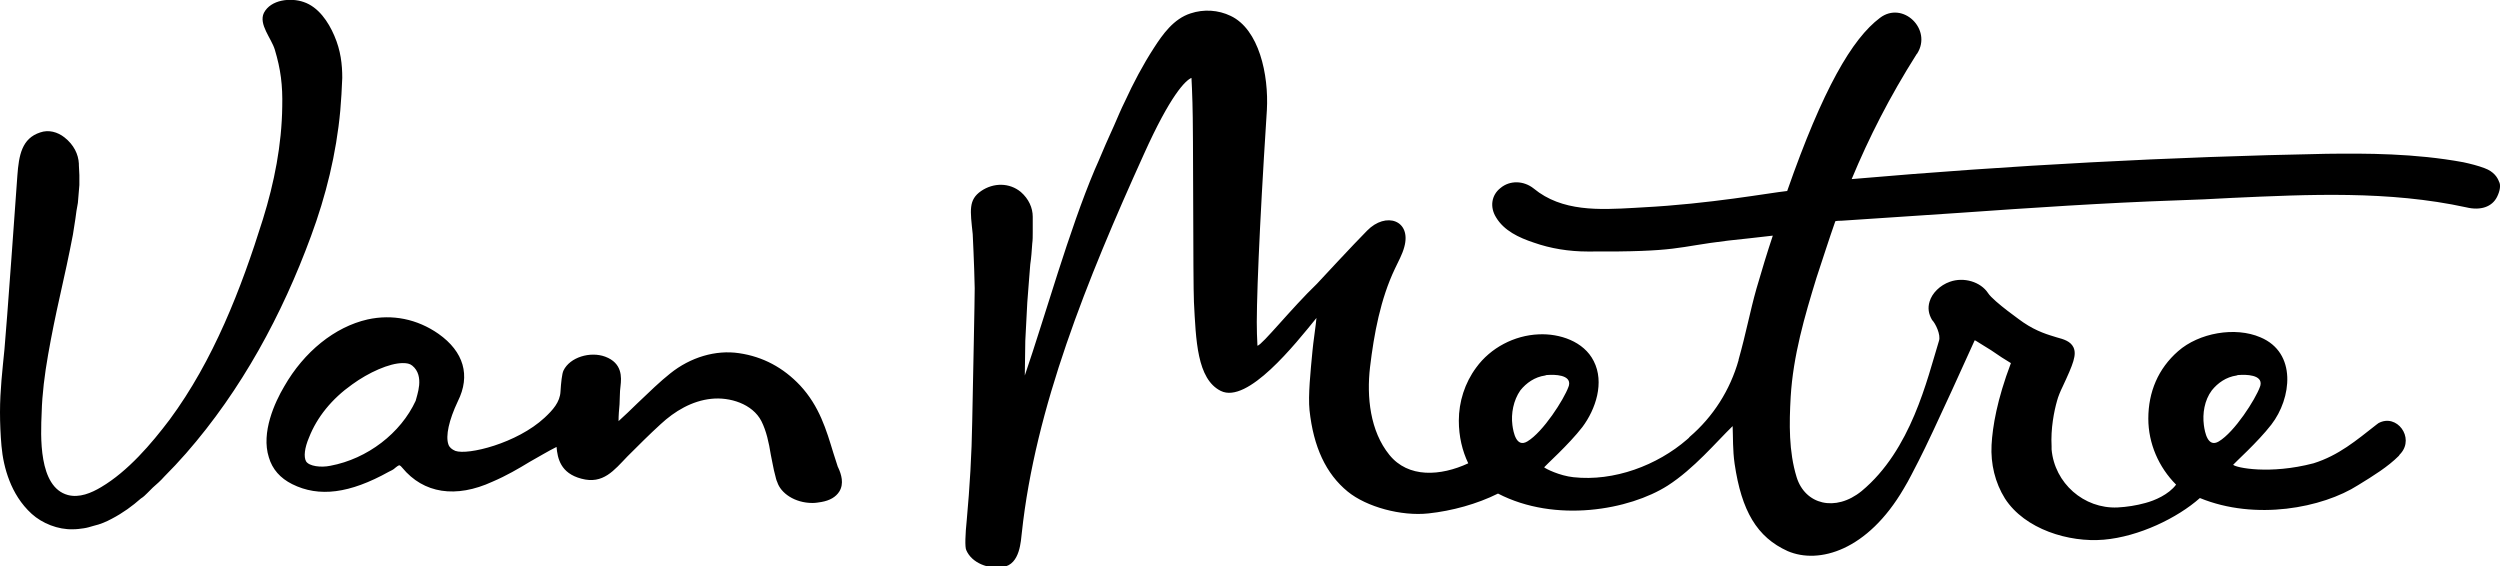 <?xml version="1.0" encoding="UTF-8"?> <!-- Generator: Adobe Illustrator 27.2.0, SVG Export Plug-In . SVG Version: 6.00 Build 0) --> <svg xmlns="http://www.w3.org/2000/svg" xmlns:xlink="http://www.w3.org/1999/xlink" version="1.1" x="0px" y="0px" viewBox="0 0 504 114.2" style="enable-background:new 0 0 504 114.2;" xml:space="preserve"> <style type="text/css"> .st0{display:none;} .st1{display:inline;fill:#F3E9EE;} .st2{display:inline;fill:#FFFFFF;} .st3{display:inline;} </style> <g id="BC_TEMPLATE_ONLY_x5F_PMS_9345_U" class="st0"> <path class="st1" d="M69,15.7c-0.1,2.3-0.2,4.4-0.4,6.6c-0.8,8.7-2.9,17.2-5.9,25.3c-5.8,15.8-14,31-25.2,43.8 c-1.4,1.6-2.9,3.2-4.4,4.7c-0.7,0.8-1.5,1.5-2.3,2.2l-1.1,1.1c-0.4,0.4-0.8,0.8-1.3,1.1c-1.7,1.5-3.6,2.9-5.9,4.1 c-1.1,0.6-2.3,1.1-3.6,1.4c-0.7,0.2-1.3,0.4-2,0.5c-0.7,0.1-1.4,0.2-2.2,0.2c-3,0.1-6.2-1.2-8.3-3.1c-2.2-2-3.6-4.4-4.5-6.7 c-0.9-2.3-1.4-4.7-1.6-7C0.1,87.6,0,85.3,0,83.1c0-4.4,0.5-8.6,0.9-12.7c0.4-4.1,2.5-33.5,2.6-35c0.3-4.1,0.9-7.5,4.6-8.7 c1.7-0.6,3.5-0.1,4.9,1c1.9,1.5,2.8,3.4,2.9,5.3l0,0.3c0,0.6,0.1,1.3,0.1,2c0,0.7,0,1.4,0,2c-0.1,1.3-0.2,2.5-0.3,3.6 c-0.2,1.1-0.4,2.2-0.5,3.2l-0.5,3.2c-0.8,4.2-1.7,8.3-2.6,12.3c-0.9,4-1.7,7.9-2.4,11.9c-0.7,4-1.2,7.9-1.3,11.7 c-0.2,4.6-0.7,15,5.3,16.6c2.3,0.6,4.7-0.4,6.7-1.6c5.4-3.2,10.1-8.7,13.8-13.6C43,72.7,48.6,58.3,53,44.2c2.3-7.4,3.8-15,3.9-22.7 C57,17.2,56.6,14,55.4,10c-0.7-2.3-3.3-5.1-2.2-7.4c1.4-2.7,5.4-3.1,8-2.2c3,1,5,4,6.2,6.8C68.7,10.2,69,13,69,15.7z M169.2,99.1 c-0.7,1.1-1.9,1.8-3.6,2.1c-0.6,0.1-1.2,0.2-1.8,0.2c-3.6,0-6.4-2-7.1-4.2c-0.2-0.4-0.3-0.9-0.4-1.3c-0.4-1.4-0.6-2.9-0.9-4.2 c-0.4-2.5-0.9-4.8-1.9-6.8c-1.8-3.5-6.4-4.9-10.1-4.5c-3.9,0.4-7.4,2.5-10.2,5.1c-2.3,2.1-4.5,4.3-6.7,6.5 c-2.7,2.8-4.9,5.7-9.3,4.5c-4.2-1.1-4.8-4.1-5-6.4c-1.8,0.9-3.6,2-5.4,3c-2.3,1.4-4.7,2.8-7.5,4c-7.4,3.4-13.9,2.4-18.2-2.8 c-0.4-0.5-0.6-0.5-0.6-0.5c0,0-0.2,0-0.8,0.5c-0.4,0.4-0.9,0.6-1.3,0.8c-7.9,4.4-14.1,5.2-19.5,2.5c-2.4-1.2-4-3-4.7-5.4 c-1.6-5,1.2-11.1,3.1-14.3c4-7,10.2-12,16.8-13.5c5-1.1,10-0.1,14.3,2.9c5.1,3.6,6.5,8.4,3.9,13.6c-1.8,3.8-2.5,7-1.9,8.7 c0.2,0.6,0.7,1,1.4,1.3c2.5,0.9,12.4-1.5,18-6.7c1.6-1.5,3.1-3.1,3.2-5.3c0.1-1.7,0.3-3.6,0.6-4.2c1.3-2.7,5.4-3.9,8.4-2.8 c3.5,1.3,3.3,4.2,3.1,5.9c0,0.3-0.1,0.7-0.1,1c0,0.8-0.1,1.7-0.1,2.7c-0.1,1.1-0.2,2.2-0.2,3.4c1.2-1.1,2.6-2.4,3.8-3.6 c2.4-2.3,4.7-4.5,6.6-6c4.1-3.3,9.2-4.8,13.9-4.1c4.8,0.7,8.9,2.9,12.3,6.5c3.9,4.2,5.3,9,6.7,13.6c0.3,0.9,0.6,1.9,0.9,2.8 l0.1,0.2C169.6,95.6,170.2,97.5,169.2,99.1z M83.1,73.7c-0.5-0.4-1.1-0.5-1.9-0.5c-2.7,0-6.9,1.9-10.2,4.3 c-4.1,2.9-7.1,6.6-8.7,10.7c-0.9,2.1-1.1,3.9-0.6,4.8c0.6,1,3,1.3,4.9,0.9c7.5-1.4,14.2-6.6,17.2-13.1C84,79.8,85.7,75.8,83.1,73.7 z M503.4,39.7c-1,2-3.3,2.8-6.2,2.1c-15.6-3.4-31.8-2.6-47.3-1.9c-3.7,0.2-7.5,0.4-11.2,0.5c-14.5,0.5-29.3,1.5-43.5,2.5 c-7.9,0.5-16,1.1-24,1.6c-0.4,0-0.8,0-1.2,0.1c-1.3,3.7-2.5,7.5-3.8,11.4c-2.4,7.8-4.7,15.7-5.2,24c-0.3,5.4-0.4,11,1.2,16.2 c1.7,5.5,7.8,7.1,13.1,2.8c10-8.3,13.2-22.5,15.6-30.3c0.4-1.2-0.7-3.5-1.4-4.2c-0.7-1.2-0.9-2.4-0.5-3.7c0.5-1.7,2.1-3.3,4.1-4 c2.8-1,6.2,0,7.7,2.3c1.1,1.7,7.1,5.9,7.1,5.9c2.8,1.9,5.1,2.5,6.7,3c1.5,0.4,2.8,0.8,3.4,2c0.7,1.5,0,3.3-2.2,8 c-0.4,0.8-0.9,2-1.1,2.8c-0.6,2.1-1.3,5.6-1.1,9.2c0,0.2,0,0.4,0,0.6c0.6,6.8,6.5,12,13.3,11.7c1.9-0.1,3.8-0.4,5.6-0.9 c1.9-0.5,4.7-1.7,6.2-3.7c-3.5-3.5-5.6-8.3-5.6-13.3c0-5.4,2-10.1,6-13.6c4.2-3.7,11.5-5,16.6-2.8c7.4,3.1,6.3,12.3,2.2,17.6 c-2.7,3.5-7.5,7.8-7.7,8.1c0.6,0.6,7.4,2,16.2-0.3c5.1-1.6,8.6-4.6,12.7-7.8c0.1-0.1,0.3-0.2,0.4-0.3c3.7-2,7.3,2.9,4.5,6.1 c-0.1,0.1-0.3,0.3-0.4,0.5c-2.2,2.2-5.1,4-8.2,5.9c-7.2,4.6-20.7,7.2-31.9,2.6c-4.5,4-12.3,7.8-19.4,8.4c-7,0.6-15.9-2.1-19.9-8.3 c-2-3.2-2.9-7-2.7-10.8c0.2-3.7,1.1-9.1,3.9-16.5c-1.5-0.9-2.1-1.3-4-2.6c-1.2-0.7-2.2-1.4-2.9-1.8c-0.2-0.1-0.3-0.2-0.4-0.2 c-0.1,0.2-8.5,18.9-11.3,24.3c-1,1.9-1.9,3.8-3,5.6c-7.3,12.5-17.1,15.3-23.4,12.6c-6.2-2.8-9.3-8.1-10.7-17.6 c-0.4-2.8-0.3-5.3-0.4-7.6c-3.3,3.2-7.8,8.6-13.1,12c-7.7,4.9-22.6,7.6-34.2,1.6c-4.2,2.1-9.3,3.5-14,4c-5.5,0.6-12.5-1.3-16.3-4.4 c-4.4-3.6-6.9-9-7.7-16.4c-0.3-3,0.2-7.8,0.6-12c0.1-1.3,0.7-5.3,0.8-6.6c-4.3,5.3-13.9,17.4-19.3,14.7c-4.8-2.4-5-10.3-5.4-17.9 c-0.2-4.1-0.1-35.1-0.3-40.2c0-1.1-0.2-5-0.2-5c-1.2,0.5-4.2,3.4-9.6,15.4c-11.5,25.4-21.9,51.1-24.6,76.3 c-0.2,1.5-0.3,6.4-3.8,6.9c-2.9,0.5-6.3-0.8-7.4-3.4c-0.3-0.6-0.2-3.2,0.1-6.1c0.6-6.6,1-13.2,1.1-19.8c0.2-10.4,0.5-24.3,0.5-26.9 c-0.1-5.2-0.4-10.6-0.4-10.9c-0.5-4.8-0.9-6.9,1.7-8.7c2.5-1.7,5.7-1.7,8,0.2c1.6,1.4,2.4,3.2,2.4,5l0,0.7l0,2.4 c0,0.8,0,1.6-0.1,2.3c-0.1,1.5-0.2,2.9-0.4,4.2c-0.1,1.3-0.2,2.5-0.3,3.8l-0.3,3.9l-0.4,7.7c0,0.7-0.1,6.3-0.1,7 c4.2-12.3,8.9-29.2,14.1-41.5c1-2.2,1.9-4.5,3-6.9c0.3-0.7,0.6-1.3,0.9-2c0.7-1.6,1.4-3.3,2.2-4.9c1.7-3.7,3.6-7.3,5.8-10.7 c1.8-2.8,4-5.9,7.4-7c2.7-0.9,5.6-0.7,8.1,0.5c5.7,2.7,7.7,11.8,7.3,19l-0.1,1.6c-1.4,21.7-2.1,38.6-1.9,43.5c0,0.2,0.1,2,0.1,2.4 c1-0.2,6.8-7.5,12-12.5c0,0,7.6-8.2,10.1-10.7c3.8-3.9,9-2.1,7.5,3.3c-0.4,1.5-1.2,2.9-1.9,4.4c-2.9,6.1-4.2,13.1-5,19.8 c-0.7,6,0,12.9,3.9,17.7c3.8,4.7,10.3,4.3,15.9,1.7c-1.2-2.5-1.9-5.4-1.9-8.6c0-3.8,1.2-7.6,3.5-10.7c2.9-4,7.7-6.5,12.6-6.7 c4.2-0.2,9.1,1.4,11.1,5.4c2.2,4.3,0.4,9.7-2.3,13.3c-2.7,3.5-7.5,7.8-7.7,8.1c0.3,0.3,3.1,1.7,5.9,2c8.2,0.9,16.9-2.4,22.9-7.6 c0.2-0.2,0.4-0.3,0.5-0.5c4.8-4.1,8.2-9.5,9.9-15.5l0-0.1c1.5-5.3,2.3-9.7,3.6-14.3c1.1-3.8,2.2-7.4,3.3-10.7c-3.3,0.4-6.3,0.7-9,1 c-10.9,1.3-9.6,2.3-28.3,2.2c-3.8,0-7.5-0.6-10.9-1.8c-3-1-6-2.4-7.6-5.1c-1.3-2.1-0.9-4.5,0.9-5.9c1.9-1.6,4.7-1.5,6.7,0.1 c5.7,4.7,13.2,4.3,20.3,3.9l1.7-0.1c13.5-0.7,25.4-2.9,29.1-3.3c7.2-20.6,13.1-30.7,18.7-34.9c4.6-3.5,10.6,2.3,7.5,7.2l-0.1,0.1 c-5.5,8.7-9.6,16.8-13.1,25.2c32.2-2.8,64.4-4.5,95.7-5.1c8.1-0.1,17.8-0.1,27.6,1.7c1.4,0.3,3,0.7,4.3,1.2 c1.9,0.7,2.6,1.9,2.9,2.7C504.2,37.3,504,38.5,503.4,39.7z M304.9,85.7c0.2,1.5,0.8,4.6,3,3.3c3.2-1.9,7.4-8.5,8.3-11 c0-0.1,0.1-0.2,0.1-0.3c0.5-2.2-3-2.2-4.3-2.1c-0.2,0-0.3,0-0.5,0.1c-2.1,0.3-3.8,1.5-5,3C305.1,80.7,304.6,83.4,304.9,85.7z M444.3,85.7c0.2,1.5,0.8,4.6,3,3.3c3.2-1.9,7.4-8.5,8.3-11c0-0.1,0.1-0.2,0.1-0.3c0.5-2.2-3-2.2-4.3-2.1c-0.2,0-0.3,0-0.5,0.1 c-2.1,0.3-3.8,1.5-5,3C444.4,80.7,444,83.4,444.3,85.7z"></path> </g> <g id="VM_x5F_Reverse" class="st0"> <path class="st2" d="M69,15.7c-0.1,2.3-0.2,4.4-0.4,6.6c-0.8,8.7-2.9,17.2-5.9,25.3c-5.8,15.8-14,31-25.2,43.8 c-1.4,1.6-2.9,3.2-4.4,4.7c-0.7,0.8-1.5,1.5-2.3,2.2l-1.1,1.1c-0.4,0.4-0.8,0.8-1.3,1.1c-1.7,1.5-3.6,2.9-5.9,4.1 c-1.1,0.6-2.3,1.1-3.6,1.4c-0.7,0.2-1.3,0.4-2,0.5c-0.7,0.1-1.4,0.2-2.2,0.2c-3,0.1-6.2-1.2-8.3-3.1c-2.2-2-3.6-4.4-4.5-6.7 c-0.9-2.3-1.4-4.7-1.6-7C0.1,87.6,0,85.3,0,83.1c0-4.4,0.5-8.6,0.9-12.7c0.4-4.1,2.5-33.5,2.6-35c0.3-4.1,0.9-7.5,4.6-8.7 c1.7-0.6,3.5-0.1,4.9,1c1.9,1.5,2.8,3.4,2.9,5.3l0,0.3c0,0.6,0.1,1.3,0.1,2c0,0.7,0,1.4,0,2c-0.1,1.3-0.2,2.5-0.3,3.6 c-0.2,1.1-0.4,2.2-0.5,3.2l-0.5,3.2c-0.8,4.2-1.7,8.3-2.6,12.3c-0.9,4-1.7,7.9-2.4,11.9c-0.7,4-1.2,7.9-1.3,11.7 c-0.2,4.6-0.7,15,5.3,16.6c2.3,0.6,4.7-0.4,6.7-1.6c5.4-3.2,10.1-8.7,13.8-13.6C43,72.7,48.6,58.3,53,44.2c2.3-7.4,3.8-15,3.9-22.7 C57,17.2,56.6,14,55.4,10c-0.7-2.3-3.3-5.1-2.2-7.4c1.4-2.7,5.4-3.1,8-2.2c3,1,5,4,6.2,6.8C68.7,10.2,69,13,69,15.7z M169.2,99.1 c-0.7,1.1-1.9,1.8-3.6,2.1c-0.6,0.1-1.2,0.2-1.8,0.2c-3.6,0-6.4-2-7.1-4.2c-0.2-0.4-0.3-0.9-0.4-1.3c-0.4-1.4-0.6-2.9-0.9-4.2 c-0.4-2.5-0.9-4.8-1.9-6.8c-1.8-3.5-6.4-4.9-10.1-4.5c-3.9,0.4-7.4,2.5-10.2,5.1c-2.3,2.1-4.5,4.3-6.7,6.5 c-2.7,2.8-4.9,5.7-9.3,4.5c-4.2-1.1-4.8-4.1-5-6.4c-1.8,0.9-3.6,2-5.4,3c-2.3,1.4-4.7,2.8-7.5,4c-7.4,3.4-13.9,2.4-18.2-2.8 c-0.4-0.5-0.6-0.5-0.6-0.5c0,0-0.2,0-0.8,0.5c-0.4,0.4-0.9,0.6-1.3,0.8c-7.9,4.4-14.1,5.2-19.5,2.5c-2.4-1.2-4-3-4.7-5.4 c-1.6-5,1.2-11.1,3.1-14.3c4-7,10.2-12,16.8-13.5c5-1.1,10-0.1,14.3,2.9c5.1,3.6,6.5,8.4,3.9,13.6c-1.8,3.8-2.5,7-1.9,8.7 c0.2,0.6,0.7,1,1.4,1.3c2.5,0.9,12.4-1.5,18-6.7c1.6-1.5,3.1-3.1,3.2-5.3c0.1-1.7,0.3-3.6,0.6-4.2c1.3-2.7,5.4-3.9,8.4-2.8 c3.5,1.3,3.3,4.2,3.1,5.9c0,0.3-0.1,0.7-0.1,1c0,0.8-0.1,1.7-0.1,2.7c-0.1,1.1-0.2,2.2-0.2,3.4c1.2-1.1,2.6-2.4,3.8-3.6 c2.4-2.3,4.7-4.5,6.6-6c4.1-3.3,9.2-4.8,13.9-4.1c4.8,0.7,8.9,2.9,12.3,6.5c3.9,4.2,5.3,9,6.7,13.6c0.3,0.9,0.6,1.9,0.9,2.8 l0.1,0.2C169.6,95.6,170.2,97.5,169.2,99.1z M83.1,73.7c-0.5-0.4-1.1-0.5-1.9-0.5c-2.7,0-6.9,1.9-10.2,4.3 c-4.1,2.9-7.1,6.6-8.7,10.7c-0.9,2.1-1.1,3.9-0.6,4.8c0.6,1,3,1.3,4.9,0.9c7.5-1.4,14.2-6.6,17.2-13.1C84,79.8,85.7,75.8,83.1,73.7 z M503.4,39.7c-1,2-3.3,2.8-6.2,2.1c-15.6-3.4-31.8-2.6-47.3-1.9c-3.7,0.2-7.5,0.4-11.2,0.5c-14.5,0.5-29.3,1.5-43.5,2.5 c-7.9,0.5-16,1.1-24,1.6c-0.4,0-0.8,0-1.2,0.1c-1.3,3.7-2.5,7.5-3.8,11.4c-2.4,7.8-4.7,15.7-5.2,24c-0.3,5.4-0.4,11,1.2,16.2 c1.7,5.5,7.8,7.1,13.1,2.8c10-8.3,13.2-22.5,15.6-30.3c0.4-1.2-0.7-3.5-1.4-4.2c-0.7-1.2-0.9-2.4-0.5-3.7c0.5-1.7,2.1-3.3,4.1-4 c2.8-1,6.2,0,7.7,2.3c1.1,1.7,7.1,5.9,7.1,5.9c2.8,1.9,5.1,2.5,6.7,3c1.5,0.4,2.8,0.8,3.4,2c0.7,1.5,0,3.3-2.2,8 c-0.4,0.8-0.9,2-1.1,2.8c-0.6,2.1-1.3,5.6-1.1,9.2c0,0.2,0,0.4,0,0.6c0.6,6.8,6.5,12,13.3,11.7c1.9-0.1,3.8-0.4,5.6-0.9 c1.9-0.5,4.7-1.7,6.2-3.7c-3.5-3.5-5.6-8.3-5.6-13.3c0-5.4,2-10.1,6-13.6c4.2-3.7,11.5-5,16.6-2.8c7.4,3.1,6.3,12.3,2.2,17.6 c-2.7,3.5-7.5,7.8-7.7,8.1c0.6,0.6,7.4,2,16.2-0.3c5.1-1.6,8.6-4.6,12.7-7.8c0.1-0.1,0.3-0.2,0.4-0.3c3.7-2,7.3,2.9,4.5,6.1 c-0.1,0.1-0.3,0.3-0.4,0.5c-2.2,2.2-5.1,4-8.2,5.9c-7.2,4.6-20.7,7.2-31.9,2.6c-4.5,4-12.3,7.8-19.4,8.4c-7,0.6-15.9-2.1-19.9-8.3 c-2-3.2-2.9-7-2.7-10.8c0.2-3.7,1.1-9.1,3.9-16.5c-1.5-0.9-2.1-1.3-4-2.6c-1.2-0.7-2.2-1.4-2.9-1.8c-0.2-0.1-0.3-0.2-0.4-0.2 c-0.1,0.2-8.5,18.9-11.3,24.3c-1,1.9-1.9,3.8-3,5.6c-7.3,12.5-17.1,15.3-23.4,12.6c-6.2-2.8-9.3-8.1-10.7-17.6 c-0.4-2.8-0.3-5.3-0.4-7.6c-3.3,3.2-7.8,8.6-13.1,12c-7.7,4.9-22.6,7.6-34.2,1.6c-4.2,2.1-9.3,3.5-14,4c-5.5,0.6-12.5-1.3-16.3-4.4 c-4.4-3.6-6.9-9-7.7-16.4c-0.3-3,0.2-7.8,0.6-12c0.1-1.3,0.7-5.3,0.8-6.6c-4.3,5.3-13.9,17.4-19.3,14.7c-4.8-2.4-5-10.3-5.4-17.9 c-0.2-4.1-0.1-35.1-0.3-40.2c0-1.1-0.2-5-0.2-5c-1.2,0.5-4.2,3.4-9.6,15.4c-11.5,25.4-21.9,51.1-24.6,76.3 c-0.2,1.5-0.3,6.4-3.8,6.9c-2.9,0.5-6.3-0.8-7.4-3.4c-0.3-0.6-0.2-3.2,0.1-6.1c0.6-6.6,1-13.2,1.1-19.8c0.2-10.4,0.5-24.3,0.5-26.9 c-0.1-5.2-0.4-10.6-0.4-10.9c-0.5-4.8-0.9-6.9,1.7-8.7c2.5-1.7,5.7-1.7,8,0.2c1.6,1.4,2.4,3.2,2.4,5l0,0.7l0,2.4 c0,0.8,0,1.6-0.1,2.3c-0.1,1.5-0.2,2.9-0.4,4.2c-0.1,1.3-0.2,2.5-0.3,3.8l-0.3,3.9l-0.4,7.7c0,0.7-0.1,6.3-0.1,7 c4.2-12.3,8.9-29.2,14.1-41.5c1-2.2,1.9-4.5,3-6.9c0.3-0.7,0.6-1.3,0.9-2c0.7-1.6,1.4-3.3,2.2-4.9c1.7-3.7,3.6-7.3,5.8-10.7 c1.8-2.8,4-5.9,7.4-7c2.7-0.9,5.6-0.7,8.1,0.5c5.7,2.7,7.7,11.8,7.3,19l-0.1,1.6c-1.4,21.7-2.1,38.6-1.9,43.5c0,0.2,0.1,2,0.1,2.4 c1-0.2,6.8-7.5,12-12.5c0,0,7.6-8.2,10.1-10.7c3.8-3.9,9-2.1,7.5,3.3c-0.4,1.5-1.2,2.9-1.9,4.4c-2.9,6.1-4.2,13.1-5,19.8 c-0.7,6,0,12.9,3.9,17.7c3.8,4.7,10.3,4.3,15.9,1.7c-1.2-2.5-1.9-5.4-1.9-8.6c0-3.8,1.2-7.6,3.5-10.7c2.9-4,7.7-6.5,12.6-6.7 c4.2-0.2,9.1,1.4,11.1,5.4c2.2,4.3,0.4,9.7-2.3,13.3c-2.7,3.5-7.5,7.8-7.7,8.1c0.3,0.3,3.1,1.7,5.9,2c8.2,0.9,16.9-2.4,22.9-7.6 c0.2-0.2,0.4-0.3,0.5-0.5c4.8-4.1,8.2-9.5,9.9-15.5l0-0.1c1.5-5.3,2.3-9.7,3.6-14.3c1.1-3.8,2.2-7.4,3.3-10.7c-3.3,0.4-6.3,0.7-9,1 c-10.9,1.3-9.6,2.3-28.3,2.2c-3.8,0-7.5-0.6-10.9-1.8c-3-1-6-2.4-7.6-5.1c-1.3-2.1-0.9-4.5,0.9-5.9c1.9-1.6,4.7-1.5,6.7,0.1 c5.7,4.7,13.2,4.3,20.3,3.9l1.7-0.1c13.5-0.7,25.4-2.9,29.1-3.3c7.2-20.6,13.1-30.7,18.7-34.9c4.6-3.5,10.6,2.3,7.5,7.2l-0.1,0.1 c-5.5,8.7-9.6,16.8-13.1,25.2c32.2-2.8,64.4-4.5,95.7-5.1c8.1-0.1,17.8-0.1,27.6,1.7c1.4,0.3,3,0.7,4.3,1.2 c1.9,0.7,2.6,1.9,2.9,2.7C504.2,37.3,504,38.5,503.4,39.7z M304.9,85.7c0.2,1.5,0.8,4.6,3,3.3c3.2-1.9,7.4-8.5,8.3-11 c0-0.1,0.1-0.2,0.1-0.3c0.5-2.2-3-2.2-4.3-2.1c-0.2,0-0.3,0-0.5,0.1c-2.1,0.3-3.8,1.5-5,3C305.1,80.7,304.6,83.4,304.9,85.7z M444.3,85.7c0.2,1.5,0.8,4.6,3,3.3c3.2-1.9,7.4-8.5,8.3-11c0-0.1,0.1-0.2,0.1-0.3c0.5-2.2-3-2.2-4.3-2.1c-0.2,0-0.3,0-0.5,0.1 c-2.1,0.3-3.8,1.5-5,3C444.4,80.7,444,83.4,444.3,85.7z"></path> </g> <g id="VM_x5F_Black"> <path d="M69,15.7c-0.1,2.3-0.2,4.4-0.4,6.6c-0.8,8.7-2.9,17.2-5.9,25.3c-5.8,15.8-14,31-25.2,43.8c-1.4,1.6-2.9,3.2-4.4,4.7 c-0.7,0.8-1.5,1.5-2.3,2.2l-1.1,1.1c-0.4,0.4-0.8,0.8-1.3,1.1c-1.7,1.5-3.6,2.9-5.9,4.1c-1.1,0.6-2.3,1.1-3.6,1.4 c-0.7,0.2-1.3,0.4-2,0.5c-0.7,0.1-1.4,0.2-2.2,0.2c-3,0.1-6.2-1.2-8.3-3.1c-2.2-2-3.6-4.4-4.5-6.7c-0.9-2.3-1.4-4.7-1.6-7 C0.1,87.6,0,85.3,0,83.1c0-4.4,0.5-8.6,0.9-12.7c0.4-4.1,2.5-33.5,2.6-35c0.3-4.1,0.9-7.5,4.6-8.7c1.7-0.6,3.5-0.1,4.9,1 c1.9,1.5,2.8,3.4,2.9,5.3l0,0.3c0,0.6,0.1,1.3,0.1,2c0,0.7,0,1.4,0,2c-0.1,1.3-0.2,2.5-0.3,3.6c-0.2,1.1-0.4,2.2-0.5,3.2l-0.5,3.2 c-0.8,4.2-1.7,8.3-2.6,12.3c-0.9,4-1.7,7.9-2.4,11.9c-0.7,4-1.2,7.9-1.3,11.7c-0.2,4.6-0.7,15,5.3,16.6c2.3,0.6,4.7-0.4,6.7-1.6 c5.4-3.2,10.1-8.7,13.8-13.6C43,72.7,48.6,58.3,53,44.2c2.3-7.4,3.8-15,3.9-22.7C57,17.2,56.6,14,55.4,10c-0.7-2.3-3.3-5.1-2.2-7.4 c1.4-2.7,5.4-3.1,8-2.2c3,1,5,4,6.2,6.8C68.7,10.2,69,13,69,15.7z M169.2,99.1c-0.7,1.1-1.9,1.8-3.6,2.1c-0.6,0.1-1.2,0.2-1.8,0.2 c-3.6,0-6.4-2-7.1-4.2c-0.2-0.4-0.3-0.9-0.4-1.3c-0.4-1.4-0.6-2.9-0.9-4.2c-0.4-2.5-0.9-4.8-1.9-6.8c-1.8-3.5-6.4-4.9-10.1-4.5 c-3.9,0.4-7.4,2.5-10.2,5.1c-2.3,2.1-4.5,4.3-6.7,6.5c-2.7,2.8-4.9,5.7-9.3,4.5c-4.2-1.1-4.8-4.1-5-6.4c-1.8,0.9-3.6,2-5.4,3 c-2.3,1.4-4.7,2.8-7.5,4c-7.4,3.4-13.9,2.4-18.2-2.8c-0.4-0.5-0.6-0.5-0.6-0.5c0,0-0.2,0-0.8,0.5c-0.4,0.4-0.9,0.6-1.3,0.8 c-7.9,4.4-14.1,5.2-19.5,2.5c-2.4-1.2-4-3-4.7-5.4c-1.6-5,1.2-11.1,3.1-14.3c4-7,10.2-12,16.8-13.5c5-1.1,10-0.1,14.3,2.9 c5.1,3.6,6.5,8.4,3.9,13.6c-1.8,3.8-2.5,7-1.9,8.7c0.2,0.6,0.7,1,1.4,1.3c2.5,0.9,12.4-1.5,18-6.7c1.6-1.5,3.1-3.1,3.2-5.3 c0.1-1.7,0.3-3.6,0.6-4.2c1.3-2.7,5.4-3.9,8.4-2.8c3.5,1.3,3.3,4.2,3.1,5.9c0,0.3-0.1,0.7-0.1,1c0,0.8-0.1,1.7-0.1,2.7 c-0.1,1.1-0.2,2.2-0.2,3.4c1.2-1.1,2.6-2.4,3.8-3.6c2.4-2.3,4.7-4.5,6.6-6c4.1-3.3,9.2-4.8,13.9-4.1c4.8,0.7,8.9,2.9,12.3,6.5 c3.9,4.2,5.3,9,6.7,13.6c0.3,0.9,0.6,1.9,0.9,2.8l0.1,0.2C169.6,95.6,170.2,97.5,169.2,99.1z M83.1,73.7c-0.5-0.4-1.1-0.5-1.9-0.5 c-2.7,0-6.9,1.9-10.2,4.3c-4.1,2.9-7.1,6.6-8.7,10.7c-0.9,2.1-1.1,3.9-0.6,4.8c0.6,1,3,1.3,4.9,0.9c7.5-1.4,14.2-6.6,17.2-13.1 C84,79.8,85.7,75.8,83.1,73.7z M503.4,39.7c-1,2-3.3,2.8-6.2,2.1c-15.6-3.4-31.8-2.6-47.3-1.9c-3.7,0.2-7.5,0.4-11.2,0.5 c-14.5,0.5-29.3,1.5-43.5,2.5c-7.9,0.5-16,1.1-24,1.6c-0.4,0-0.8,0-1.2,0.1c-1.3,3.7-2.5,7.5-3.8,11.4c-2.4,7.8-4.7,15.7-5.2,24 c-0.3,5.4-0.4,11,1.2,16.2c1.7,5.5,7.8,7.1,13.1,2.8c10-8.3,13.2-22.5,15.6-30.3c0.4-1.2-0.7-3.5-1.4-4.2c-0.7-1.2-0.9-2.4-0.5-3.7 c0.5-1.7,2.1-3.3,4.1-4c2.8-1,6.2,0,7.7,2.3c1.1,1.7,7.1,5.9,7.1,5.9c2.8,1.9,5.1,2.5,6.7,3c1.5,0.4,2.8,0.8,3.4,2 c0.7,1.5,0,3.3-2.2,8c-0.4,0.8-0.9,2-1.1,2.8c-0.6,2.1-1.3,5.6-1.1,9.2c0,0.2,0,0.4,0,0.6c0.6,6.8,6.5,12,13.3,11.7 c1.9-0.1,3.8-0.4,5.6-0.9c1.9-0.5,4.7-1.7,6.2-3.7c-3.5-3.5-5.6-8.3-5.6-13.3c0-5.4,2-10.1,6-13.6c4.2-3.7,11.5-5,16.6-2.8 c7.4,3.1,6.3,12.3,2.2,17.6c-2.7,3.5-7.5,7.8-7.7,8.1c0.6,0.6,7.4,2,16.2-0.3c5.1-1.6,8.6-4.6,12.7-7.8c0.1-0.1,0.3-0.2,0.4-0.3 c3.7-2,7.3,2.9,4.5,6.1c-0.1,0.1-0.3,0.3-0.4,0.5c-2.2,2.2-5.1,4-8.2,5.9c-7.2,4.6-20.7,7.2-31.9,2.6c-4.5,4-12.3,7.8-19.4,8.4 c-7,0.6-15.9-2.1-19.9-8.3c-2-3.2-2.9-7-2.7-10.8c0.2-3.7,1.1-9.1,3.9-16.5c-1.5-0.9-2.1-1.3-4-2.6c-1.2-0.7-2.2-1.4-2.9-1.8 c-0.2-0.1-0.3-0.2-0.4-0.2c-0.1,0.2-8.5,18.9-11.3,24.3c-1,1.9-1.9,3.8-3,5.6c-7.3,12.5-17.1,15.3-23.4,12.6 c-6.2-2.8-9.3-8.1-10.7-17.6c-0.4-2.8-0.3-5.3-0.4-7.6c-3.3,3.2-7.8,8.6-13.1,12c-7.7,4.9-22.6,7.6-34.2,1.6c-4.2,2.1-9.3,3.5-14,4 c-5.5,0.6-12.5-1.3-16.3-4.4c-4.4-3.6-6.9-9-7.7-16.4c-0.3-3,0.2-7.8,0.6-12c0.1-1.3,0.7-5.3,0.8-6.6c-4.3,5.3-13.9,17.4-19.3,14.7 c-4.8-2.4-5-10.3-5.4-17.9c-0.2-4.1-0.1-35.1-0.3-40.2c0-1.1-0.2-5-0.2-5c-1.2,0.5-4.2,3.4-9.6,15.4 c-11.5,25.4-21.9,51.1-24.6,76.3c-0.2,1.5-0.3,6.4-3.8,6.9c-2.9,0.5-6.3-0.8-7.4-3.4c-0.3-0.6-0.2-3.2,0.1-6.1 c0.6-6.6,1-13.2,1.1-19.8c0.2-10.4,0.5-24.3,0.5-26.9c-0.1-5.2-0.4-10.6-0.4-10.9c-0.5-4.8-0.9-6.9,1.7-8.7c2.5-1.7,5.7-1.7,8,0.2 c1.6,1.4,2.4,3.2,2.4,5l0,0.7l0,2.4c0,0.8,0,1.6-0.1,2.3c-0.1,1.5-0.2,2.9-0.4,4.2c-0.1,1.3-0.2,2.5-0.3,3.8l-0.3,3.9l-0.4,7.7 c0,0.7-0.1,6.3-0.1,7c4.2-12.3,8.9-29.2,14.1-41.5c1-2.2,1.9-4.5,3-6.9c0.3-0.7,0.6-1.3,0.9-2c0.7-1.6,1.4-3.3,2.2-4.9 c1.7-3.7,3.6-7.3,5.8-10.7c1.8-2.8,4-5.9,7.4-7c2.7-0.9,5.6-0.7,8.1,0.5c5.7,2.7,7.7,11.8,7.3,19l-0.1,1.6 c-1.4,21.7-2.1,38.6-1.9,43.5c0,0.2,0.1,2,0.1,2.4c1-0.2,6.8-7.5,12-12.5c0,0,7.6-8.2,10.1-10.7c3.8-3.9,9-2.1,7.5,3.3 c-0.4,1.5-1.2,2.9-1.9,4.4c-2.9,6.1-4.2,13.1-5,19.8c-0.7,6,0,12.9,3.9,17.7c3.8,4.7,10.3,4.3,15.9,1.7c-1.2-2.5-1.9-5.4-1.9-8.6 c0-3.8,1.2-7.6,3.5-10.7c2.9-4,7.7-6.5,12.6-6.7c4.2-0.2,9.1,1.4,11.1,5.4c2.2,4.3,0.4,9.7-2.3,13.3c-2.7,3.5-7.5,7.8-7.7,8.1 c0.3,0.3,3.1,1.7,5.9,2c8.2,0.9,16.9-2.4,22.9-7.6c0.2-0.2,0.4-0.3,0.5-0.5c4.8-4.1,8.2-9.5,9.9-15.5l0-0.1 c1.5-5.3,2.3-9.7,3.6-14.3c1.1-3.8,2.2-7.4,3.3-10.7c-3.3,0.4-6.3,0.7-9,1c-10.9,1.3-9.6,2.3-28.3,2.2c-3.8,0-7.5-0.6-10.9-1.8 c-3-1-6-2.4-7.6-5.1c-1.3-2.1-0.9-4.5,0.9-5.9c1.9-1.6,4.7-1.5,6.7,0.1c5.7,4.7,13.2,4.3,20.3,3.9l1.7-0.1 c13.5-0.7,25.4-2.9,29.1-3.3c7.2-20.6,13.1-30.7,18.7-34.9c4.6-3.5,10.6,2.3,7.5,7.2l-0.1,0.1c-5.5,8.7-9.6,16.8-13.1,25.2 c32.2-2.8,64.4-4.5,95.7-5.1c8.1-0.1,17.8-0.1,27.6,1.7c1.4,0.3,3,0.7,4.3,1.2c1.9,0.7,2.6,1.9,2.9,2.7 C504.2,37.3,504,38.5,503.4,39.7z M304.9,85.7c0.2,1.5,0.8,4.6,3,3.3c3.2-1.9,7.4-8.5,8.3-11c0-0.1,0.1-0.2,0.1-0.3 c0.5-2.2-3-2.2-4.3-2.1c-0.2,0-0.3,0-0.5,0.1c-2.1,0.3-3.8,1.5-5,3C305.1,80.7,304.6,83.4,304.9,85.7z M444.3,85.7 c0.2,1.5,0.8,4.6,3,3.3c3.2-1.9,7.4-8.5,8.3-11c0-0.1,0.1-0.2,0.1-0.3c0.5-2.2-3-2.2-4.3-2.1c-0.2,0-0.3,0-0.5,0.1 c-2.1,0.3-3.8,1.5-5,3C444.4,80.7,444,83.4,444.3,85.7z"></path> </g> <g id="VM_x5F_Rich_Black" class="st0"> <path class="st3" d="M69,15.7c-0.1,2.3-0.2,4.4-0.4,6.6c-0.8,8.7-2.9,17.2-5.9,25.3c-5.8,15.8-14,31-25.2,43.8 c-1.4,1.6-2.9,3.2-4.4,4.7c-0.7,0.8-1.5,1.5-2.3,2.2l-1.1,1.1c-0.4,0.4-0.8,0.8-1.3,1.1c-1.7,1.5-3.6,2.9-5.9,4.1 c-1.1,0.6-2.3,1.1-3.6,1.4c-0.7,0.2-1.3,0.4-2,0.5c-0.7,0.1-1.4,0.2-2.2,0.2c-3,0.1-6.2-1.2-8.3-3.1c-2.2-2-3.6-4.4-4.5-6.7 c-0.9-2.3-1.4-4.7-1.6-7C0.1,87.6,0,85.3,0,83.1c0-4.4,0.5-8.6,0.9-12.7c0.4-4.1,2.5-33.5,2.6-35c0.3-4.1,0.9-7.5,4.6-8.7 c1.7-0.6,3.5-0.1,4.9,1c1.9,1.5,2.8,3.4,2.9,5.3l0,0.3c0,0.6,0.1,1.3,0.1,2c0,0.7,0,1.4,0,2c-0.1,1.3-0.2,2.5-0.3,3.6 c-0.2,1.1-0.4,2.2-0.5,3.2l-0.5,3.2c-0.8,4.2-1.7,8.3-2.6,12.3c-0.9,4-1.7,7.9-2.4,11.9c-0.7,4-1.2,7.9-1.3,11.7 c-0.2,4.6-0.7,15,5.3,16.6c2.3,0.6,4.7-0.4,6.7-1.6c5.4-3.2,10.1-8.7,13.8-13.6C43,72.7,48.6,58.3,53,44.2c2.3-7.4,3.8-15,3.9-22.7 C57,17.2,56.6,14,55.4,10c-0.7-2.3-3.3-5.1-2.2-7.4c1.4-2.7,5.4-3.1,8-2.2c3,1,5,4,6.2,6.8C68.7,10.2,69,13,69,15.7z M169.2,99.1 c-0.7,1.1-1.9,1.8-3.6,2.1c-0.6,0.1-1.2,0.2-1.8,0.2c-3.6,0-6.4-2-7.1-4.2c-0.2-0.4-0.3-0.9-0.4-1.3c-0.4-1.4-0.6-2.9-0.9-4.2 c-0.4-2.5-0.9-4.8-1.9-6.8c-1.8-3.5-6.4-4.9-10.1-4.5c-3.9,0.4-7.4,2.5-10.2,5.1c-2.3,2.1-4.5,4.3-6.7,6.5 c-2.7,2.8-4.9,5.7-9.3,4.5c-4.2-1.1-4.8-4.1-5-6.4c-1.8,0.9-3.6,2-5.4,3c-2.3,1.4-4.7,2.8-7.5,4c-7.4,3.4-13.9,2.4-18.2-2.8 c-0.4-0.5-0.6-0.5-0.6-0.5c0,0-0.2,0-0.8,0.5c-0.4,0.4-0.9,0.6-1.3,0.8c-7.9,4.4-14.1,5.2-19.5,2.5c-2.4-1.2-4-3-4.7-5.4 c-1.6-5,1.2-11.1,3.1-14.3c4-7,10.2-12,16.8-13.5c5-1.1,10-0.1,14.3,2.9c5.1,3.6,6.5,8.4,3.9,13.6c-1.8,3.8-2.5,7-1.9,8.7 c0.2,0.6,0.7,1,1.4,1.3c2.5,0.9,12.4-1.5,18-6.7c1.6-1.5,3.1-3.1,3.2-5.3c0.1-1.7,0.3-3.6,0.6-4.2c1.3-2.7,5.4-3.9,8.4-2.8 c3.5,1.3,3.3,4.2,3.1,5.9c0,0.3-0.1,0.7-0.1,1c0,0.8-0.1,1.7-0.1,2.7c-0.1,1.1-0.2,2.2-0.2,3.4c1.2-1.1,2.6-2.4,3.8-3.6 c2.4-2.3,4.7-4.5,6.6-6c4.1-3.3,9.2-4.8,13.9-4.1c4.8,0.7,8.9,2.9,12.3,6.5c3.9,4.2,5.3,9,6.7,13.6c0.3,0.9,0.6,1.9,0.9,2.8 l0.1,0.2C169.6,95.6,170.2,97.5,169.2,99.1z M83.1,73.7c-0.5-0.4-1.1-0.5-1.9-0.5c-2.7,0-6.9,1.9-10.2,4.3 c-4.1,2.9-7.1,6.6-8.7,10.7c-0.9,2.1-1.1,3.9-0.6,4.8c0.6,1,3,1.3,4.9,0.9c7.5-1.4,14.2-6.6,17.2-13.1C84,79.8,85.7,75.8,83.1,73.7 z M503.4,39.7c-1,2-3.3,2.8-6.2,2.1c-15.6-3.4-31.8-2.6-47.3-1.9c-3.7,0.2-7.5,0.4-11.2,0.5c-14.5,0.5-29.3,1.5-43.5,2.5 c-7.9,0.5-16,1.1-24,1.6c-0.4,0-0.8,0-1.2,0.1c-1.3,3.7-2.5,7.5-3.8,11.4c-2.4,7.8-4.7,15.7-5.2,24c-0.3,5.4-0.4,11,1.2,16.2 c1.7,5.5,7.8,7.1,13.1,2.8c10-8.3,13.2-22.5,15.6-30.3c0.4-1.2-0.7-3.5-1.4-4.2c-0.7-1.2-0.9-2.4-0.5-3.7c0.5-1.7,2.1-3.3,4.1-4 c2.8-1,6.2,0,7.7,2.3c1.1,1.7,7.1,5.9,7.1,5.9c2.8,1.9,5.1,2.5,6.7,3c1.5,0.4,2.8,0.8,3.4,2c0.7,1.5,0,3.3-2.2,8 c-0.4,0.8-0.9,2-1.1,2.8c-0.6,2.1-1.3,5.6-1.1,9.2c0,0.2,0,0.4,0,0.6c0.6,6.8,6.5,12,13.3,11.7c1.9-0.1,3.8-0.4,5.6-0.9 c1.9-0.5,4.7-1.7,6.2-3.7c-3.5-3.5-5.6-8.3-5.6-13.3c0-5.4,2-10.1,6-13.6c4.2-3.7,11.5-5,16.6-2.8c7.4,3.1,6.3,12.3,2.2,17.6 c-2.7,3.5-7.5,7.8-7.7,8.1c0.6,0.6,7.4,2,16.2-0.3c5.1-1.6,8.6-4.6,12.7-7.8c0.1-0.1,0.3-0.2,0.4-0.3c3.7-2,7.3,2.9,4.5,6.1 c-0.1,0.1-0.3,0.3-0.4,0.5c-2.2,2.2-5.1,4-8.2,5.9c-7.2,4.6-20.7,7.2-31.9,2.6c-4.5,4-12.3,7.8-19.4,8.4c-7,0.6-15.9-2.1-19.9-8.3 c-2-3.2-2.9-7-2.7-10.8c0.2-3.7,1.1-9.1,3.9-16.5c-1.5-0.9-2.1-1.3-4-2.6c-1.2-0.7-2.2-1.4-2.9-1.8c-0.2-0.1-0.3-0.2-0.4-0.2 c-0.1,0.2-8.5,18.9-11.3,24.3c-1,1.9-1.9,3.8-3,5.6c-7.3,12.5-17.1,15.3-23.4,12.6c-6.2-2.8-9.3-8.1-10.7-17.6 c-0.4-2.8-0.3-5.3-0.4-7.6c-3.3,3.2-7.8,8.6-13.1,12c-7.7,4.9-22.6,7.6-34.2,1.6c-4.2,2.1-9.3,3.5-14,4c-5.5,0.6-12.5-1.3-16.3-4.4 c-4.4-3.6-6.9-9-7.7-16.4c-0.3-3,0.2-7.8,0.6-12c0.1-1.3,0.7-5.3,0.8-6.6c-4.3,5.3-13.9,17.4-19.3,14.7c-4.8-2.4-5-10.3-5.4-17.9 c-0.2-4.1-0.1-35.1-0.3-40.2c0-1.1-0.2-5-0.2-5c-1.2,0.5-4.2,3.4-9.6,15.4c-11.5,25.4-21.9,51.1-24.6,76.3 c-0.2,1.5-0.3,6.4-3.8,6.9c-2.9,0.5-6.3-0.8-7.4-3.4c-0.3-0.6-0.2-3.2,0.1-6.1c0.6-6.6,1-13.2,1.1-19.8c0.2-10.4,0.5-24.3,0.5-26.9 c-0.1-5.2-0.4-10.6-0.4-10.9c-0.5-4.8-0.9-6.9,1.7-8.7c2.5-1.7,5.7-1.7,8,0.2c1.6,1.4,2.4,3.2,2.4,5l0,0.7l0,2.4 c0,0.8,0,1.6-0.1,2.3c-0.1,1.5-0.2,2.9-0.4,4.2c-0.1,1.3-0.2,2.5-0.3,3.8l-0.3,3.9l-0.4,7.7c0,0.7-0.1,6.3-0.1,7 c4.2-12.3,8.9-29.2,14.1-41.5c1-2.2,1.9-4.5,3-6.9c0.3-0.7,0.6-1.3,0.9-2c0.7-1.6,1.4-3.3,2.2-4.9c1.7-3.7,3.6-7.3,5.8-10.7 c1.8-2.8,4-5.9,7.4-7c2.7-0.9,5.6-0.7,8.1,0.5c5.7,2.7,7.7,11.8,7.3,19l-0.1,1.6c-1.4,21.7-2.1,38.6-1.9,43.5c0,0.2,0.1,2,0.1,2.4 c1-0.2,6.8-7.5,12-12.5c0,0,7.6-8.2,10.1-10.7c3.8-3.9,9-2.1,7.5,3.3c-0.4,1.5-1.2,2.9-1.9,4.4c-2.9,6.1-4.2,13.1-5,19.8 c-0.7,6,0,12.9,3.9,17.7c3.8,4.7,10.3,4.3,15.9,1.7c-1.2-2.5-1.9-5.4-1.9-8.6c0-3.8,1.2-7.6,3.5-10.7c2.9-4,7.7-6.5,12.6-6.7 c4.2-0.2,9.1,1.4,11.1,5.4c2.2,4.3,0.4,9.7-2.3,13.3c-2.7,3.5-7.5,7.8-7.7,8.1c0.3,0.3,3.1,1.7,5.9,2c8.2,0.9,16.9-2.4,22.9-7.6 c0.2-0.2,0.4-0.3,0.5-0.5c4.8-4.1,8.2-9.5,9.9-15.5l0-0.1c1.5-5.3,2.3-9.7,3.6-14.3c1.1-3.8,2.2-7.4,3.3-10.7c-3.3,0.4-6.3,0.7-9,1 c-10.9,1.3-9.6,2.3-28.3,2.2c-3.8,0-7.5-0.6-10.9-1.8c-3-1-6-2.4-7.6-5.1c-1.3-2.1-0.9-4.5,0.9-5.9c1.9-1.6,4.7-1.5,6.7,0.1 c5.7,4.7,13.2,4.3,20.3,3.9l1.7-0.1c13.5-0.7,25.4-2.9,29.1-3.3c7.2-20.6,13.1-30.7,18.7-34.9c4.6-3.5,10.6,2.3,7.5,7.2l-0.1,0.1 c-5.5,8.7-9.6,16.8-13.1,25.2c32.2-2.8,64.4-4.5,95.7-5.1c8.1-0.1,17.8-0.1,27.6,1.7c1.4,0.3,3,0.7,4.3,1.2 c1.9,0.7,2.6,1.9,2.9,2.7C504.2,37.3,504,38.5,503.4,39.7z M304.9,85.7c0.2,1.5,0.8,4.6,3,3.3c3.2-1.9,7.4-8.5,8.3-11 c0-0.1,0.1-0.2,0.1-0.3c0.5-2.2-3-2.2-4.3-2.1c-0.2,0-0.3,0-0.5,0.1c-2.1,0.3-3.8,1.5-5,3C305.1,80.7,304.6,83.4,304.9,85.7z M444.3,85.7c0.2,1.5,0.8,4.6,3,3.3c3.2-1.9,7.4-8.5,8.3-11c0-0.1,0.1-0.2,0.1-0.3c0.5-2.2-3-2.2-4.3-2.1c-0.2,0-0.3,0-0.5,0.1 c-2.1,0.3-3.8,1.5-5,3C444.4,80.7,444,83.4,444.3,85.7z"></path> </g> </svg> 